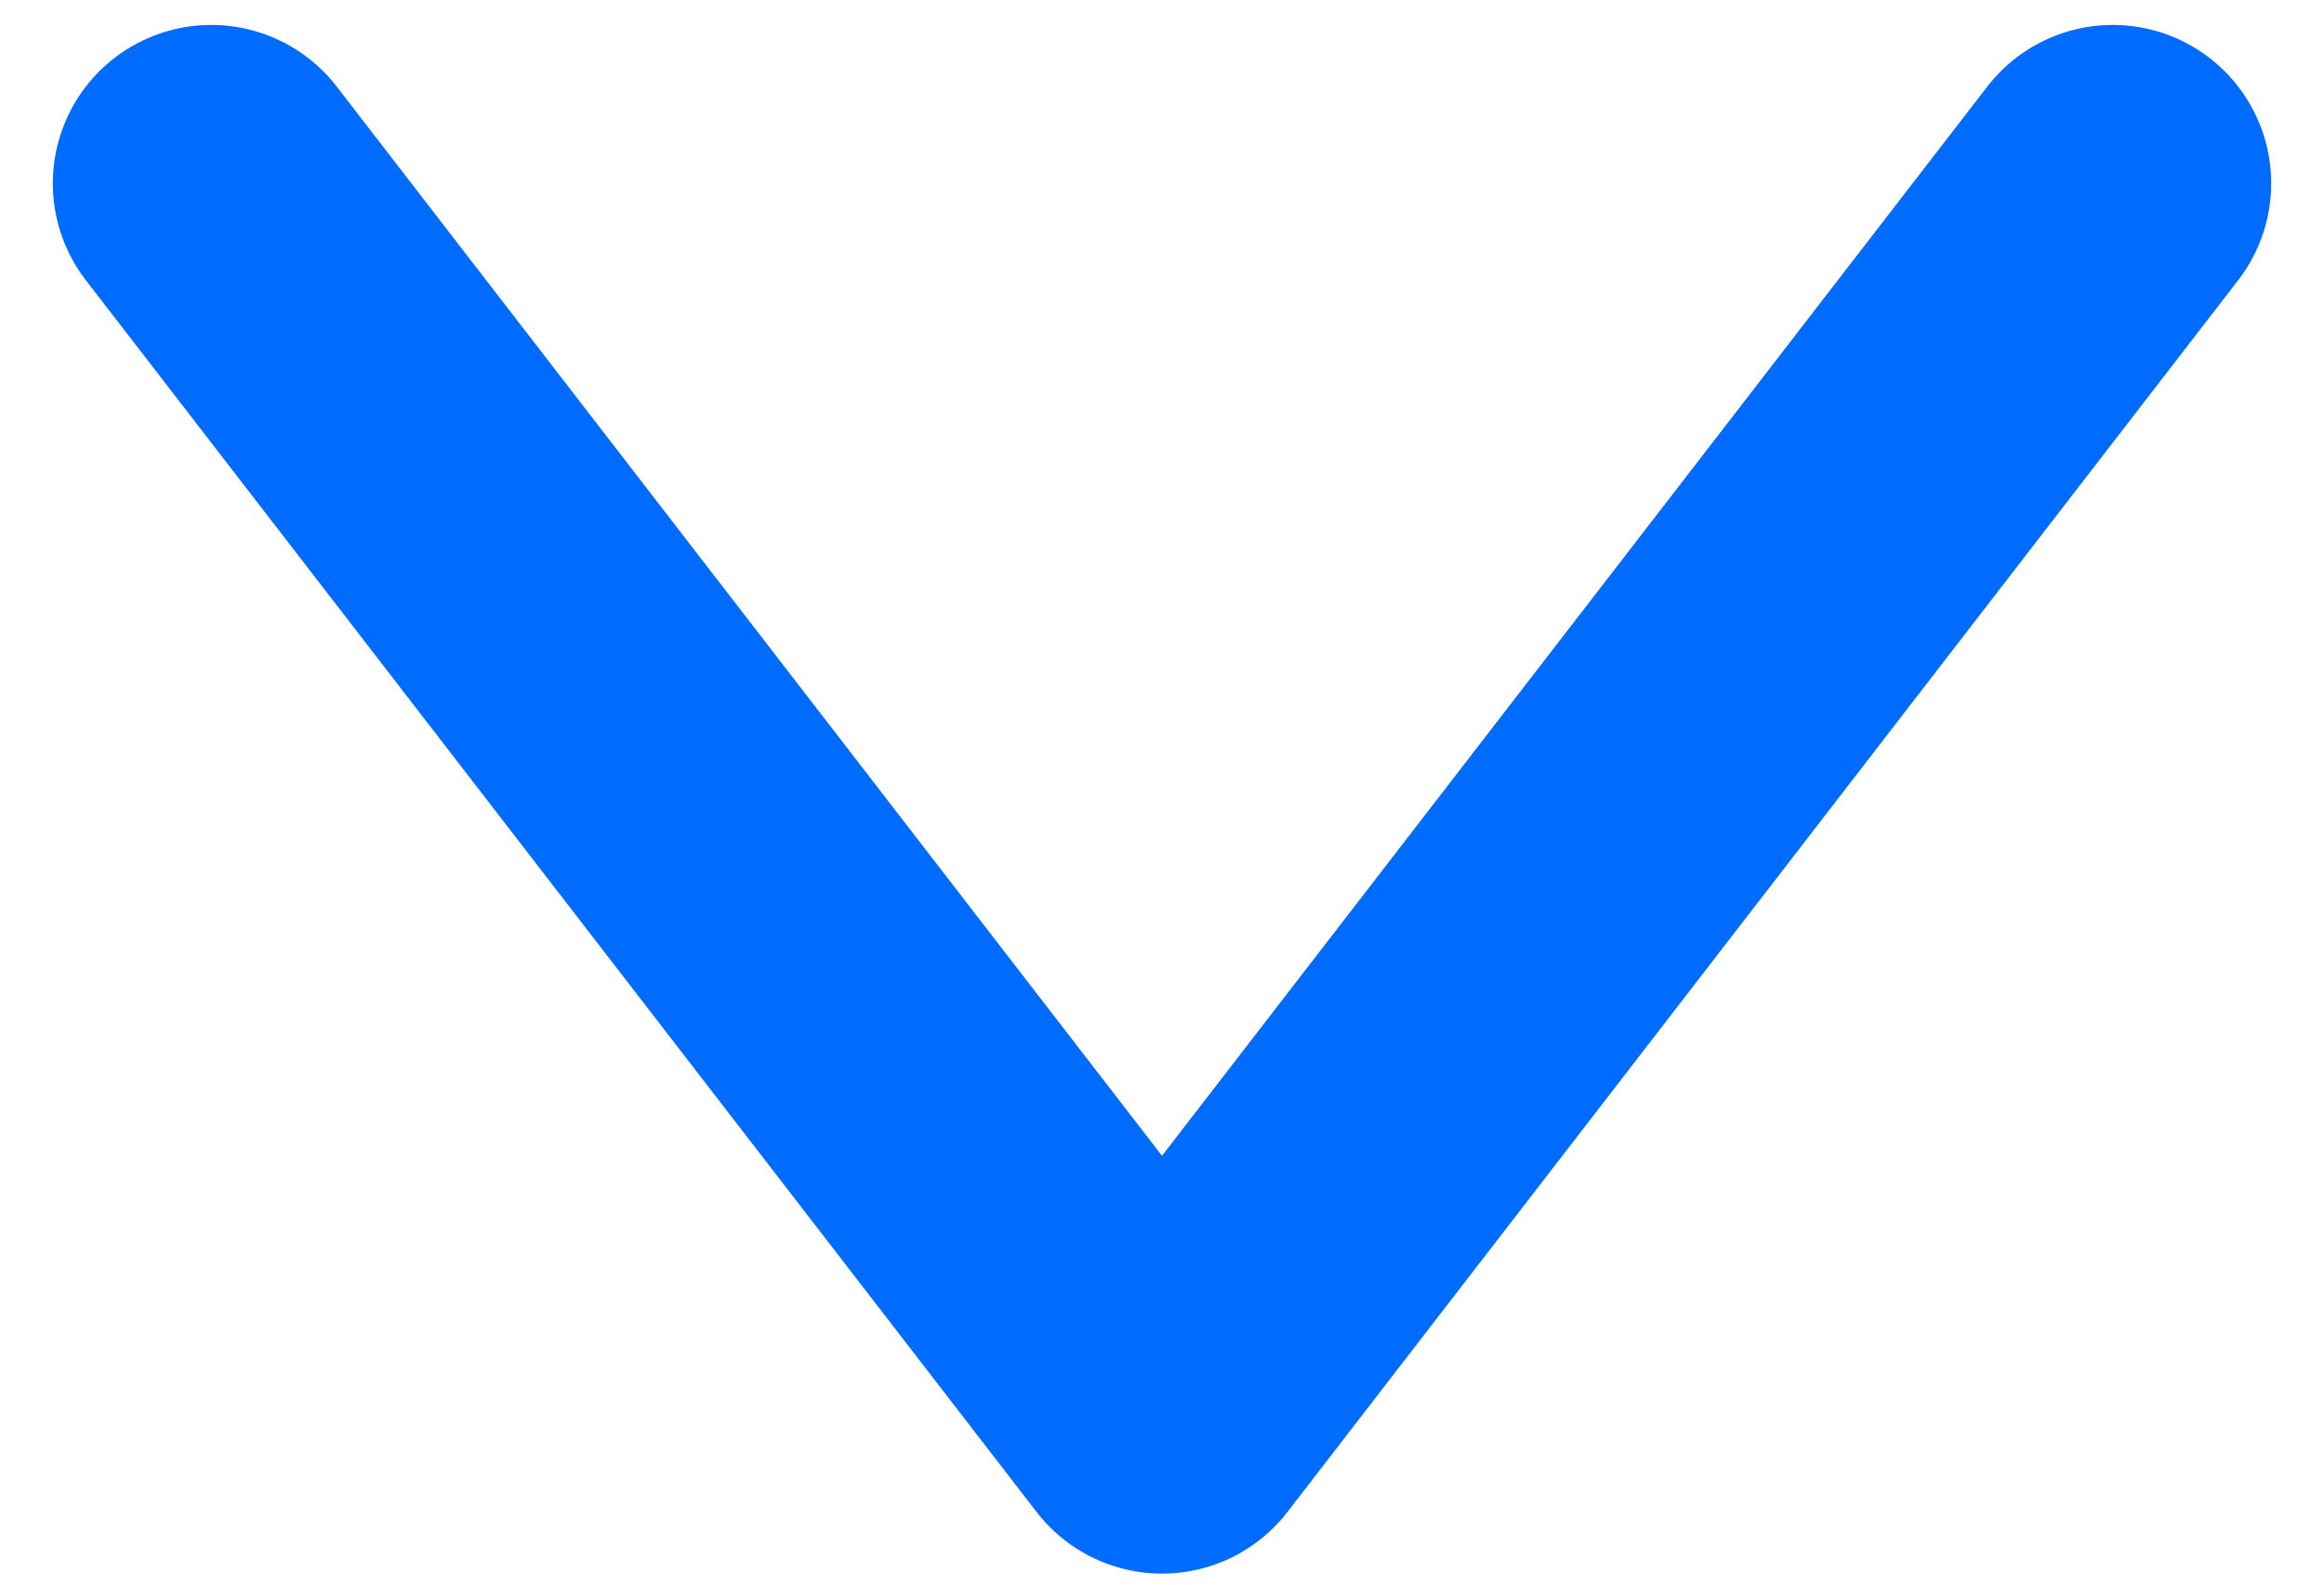 <svg width="22" height="15" viewBox="0 0 22 15" fill="none" xmlns="http://www.w3.org/2000/svg">
<path d="M2 1.736L11 13.396L20 1.736" stroke="#006CFF" stroke-width="3" stroke-linecap="round" stroke-linejoin="round"/>
</svg>
